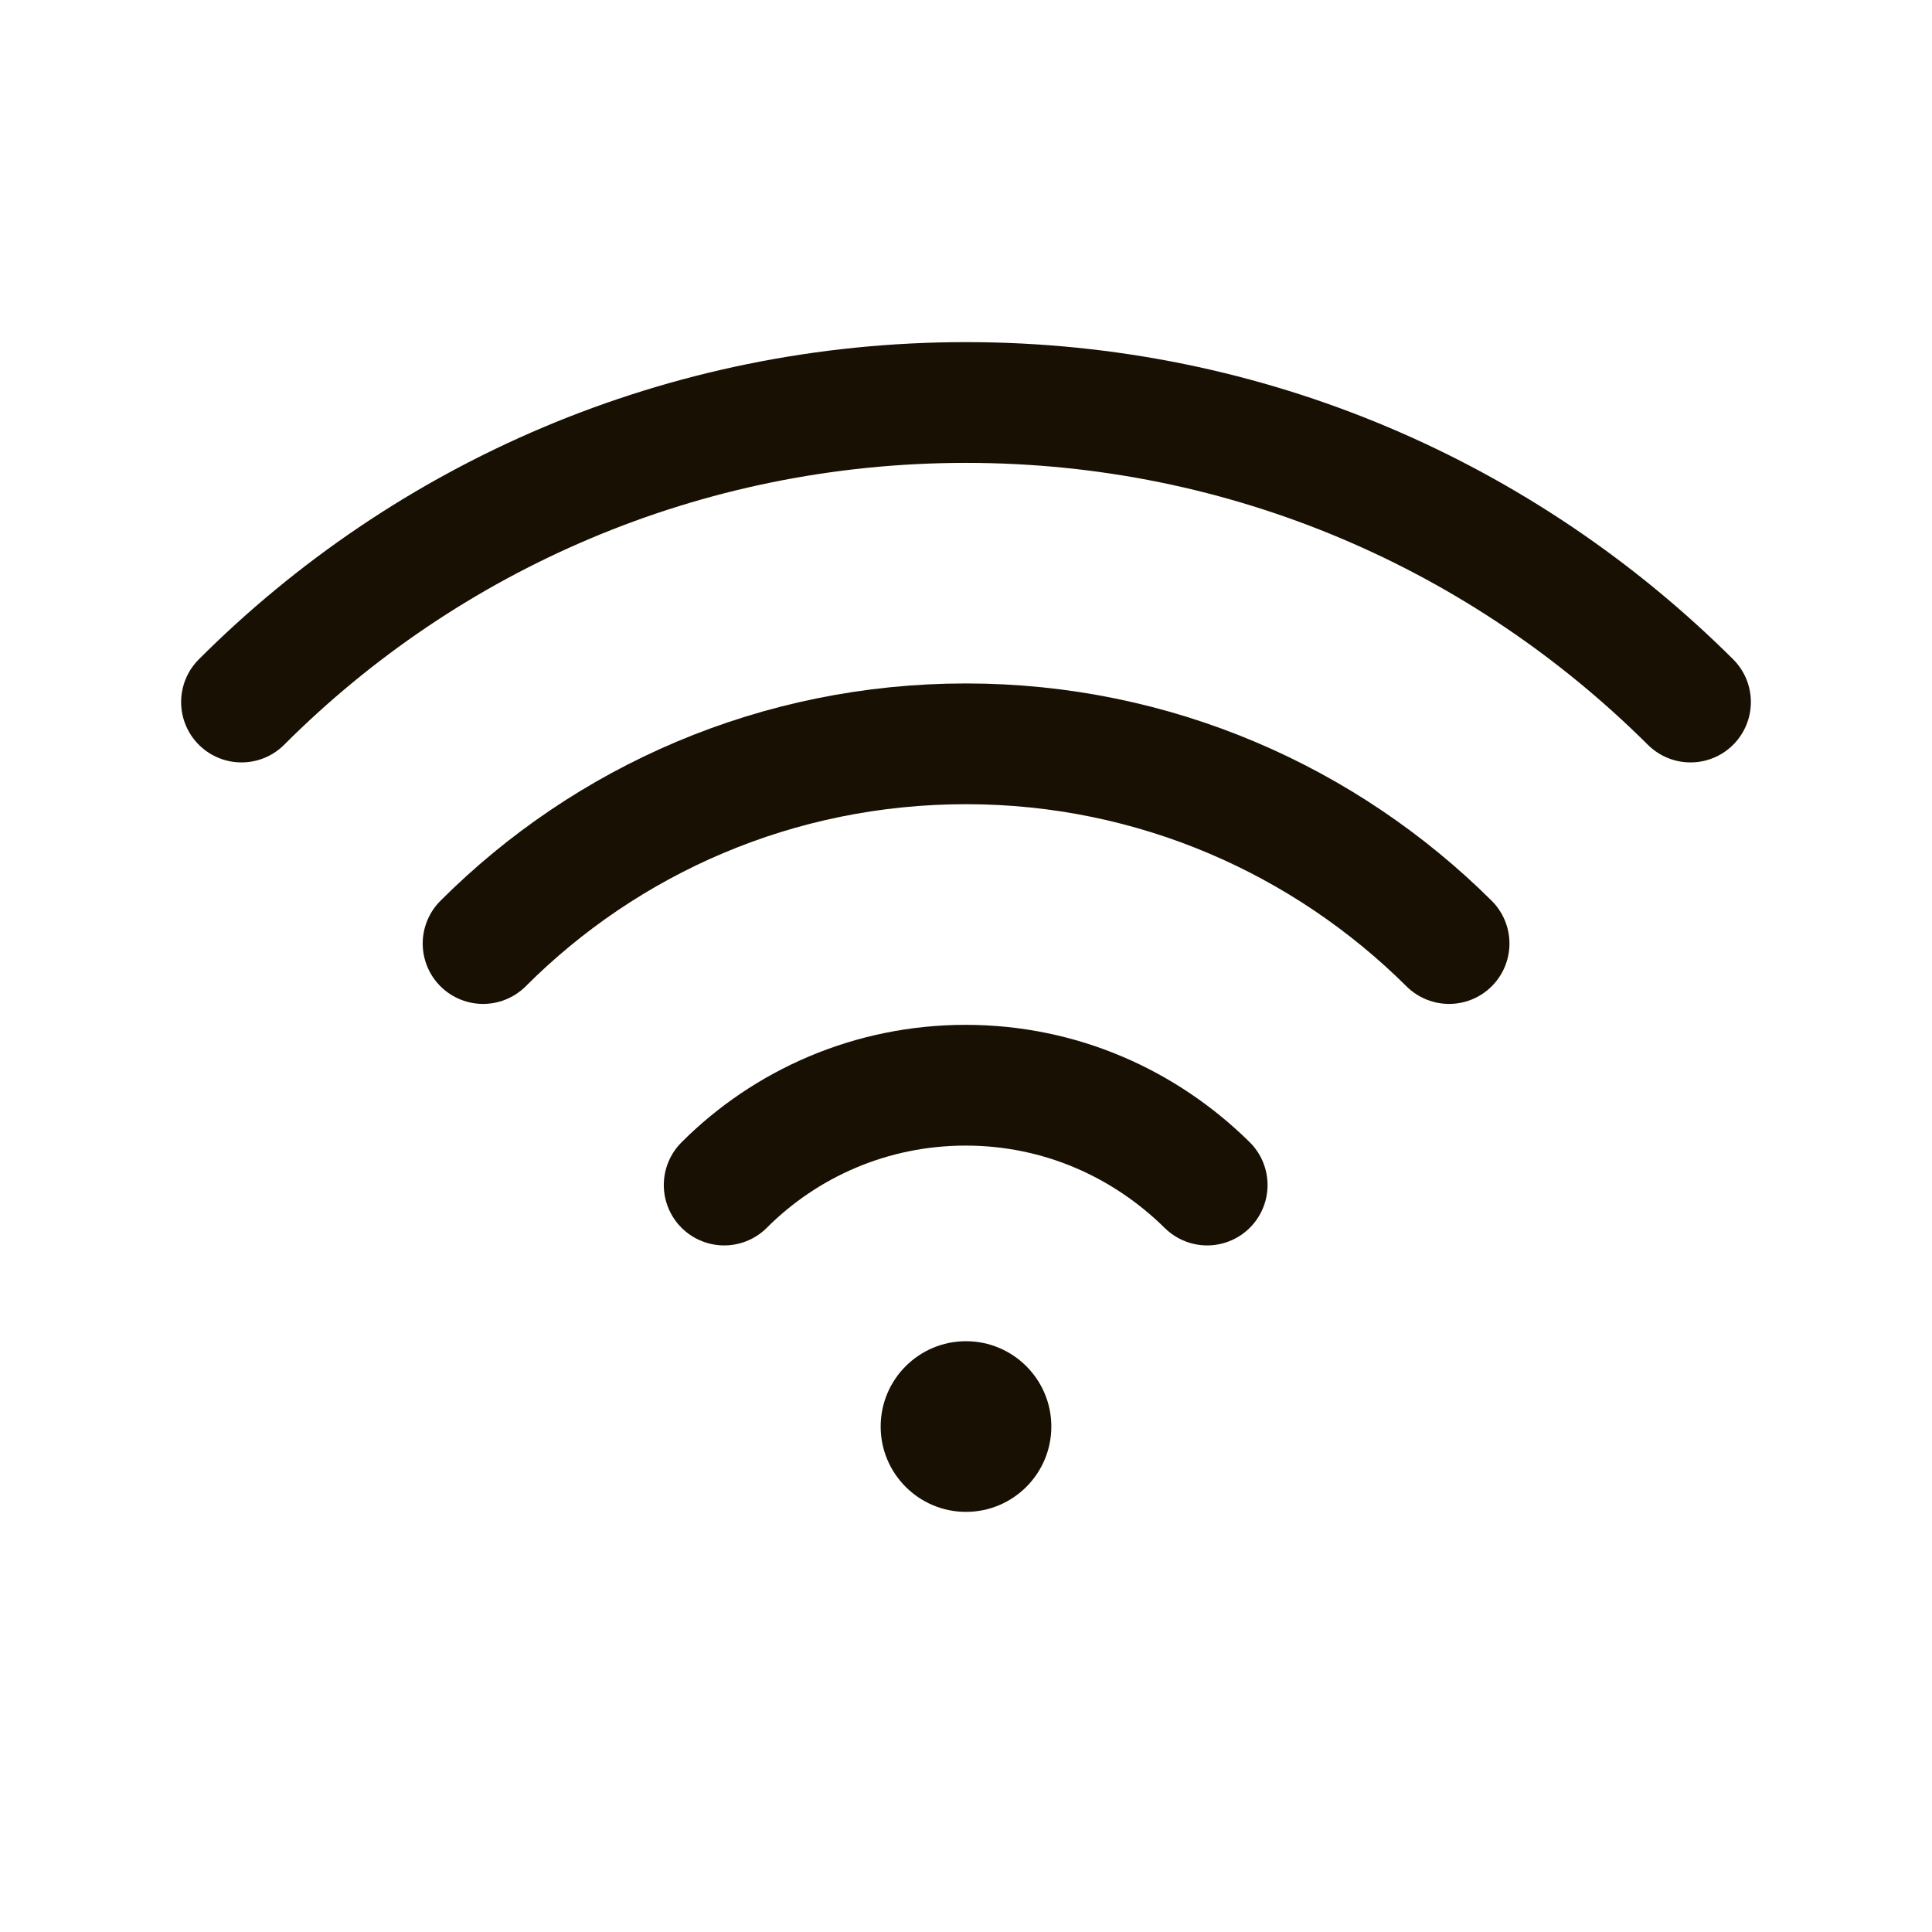<svg width="24" height="24" viewBox="0 0 24 24" fill="none" xmlns="http://www.w3.org/2000/svg">
<path d="M3 8.721C5.3 6.421 8.481 5 12 5C15.519 5 18.689 6.421 21 8.721" stroke="#181003" stroke-width="1.5" stroke-linecap="round" stroke-linejoin="round"/>
<path d="M6.001 11.721C7.538 10.184 9.658 9.24 12.001 9.24C14.344 9.24 16.464 10.194 18.001 11.721" stroke="#181003" stroke-width="1.5" stroke-linecap="round" stroke-linejoin="round"/>
<path d="M8.996 14.721C9.759 13.958 10.819 13.481 11.996 13.481C13.172 13.481 14.222 13.958 14.996 14.721" stroke="#181003" stroke-width="1.5" stroke-linecap="round" stroke-linejoin="round"/>
<path d="M12 18.781C12.585 18.781 13.06 18.306 13.06 17.721C13.06 17.136 12.585 16.661 12 16.661C11.415 16.661 10.94 17.136 10.94 17.721C10.94 18.306 11.415 18.781 12 18.781Z" fill="#181003"/>
</svg>
